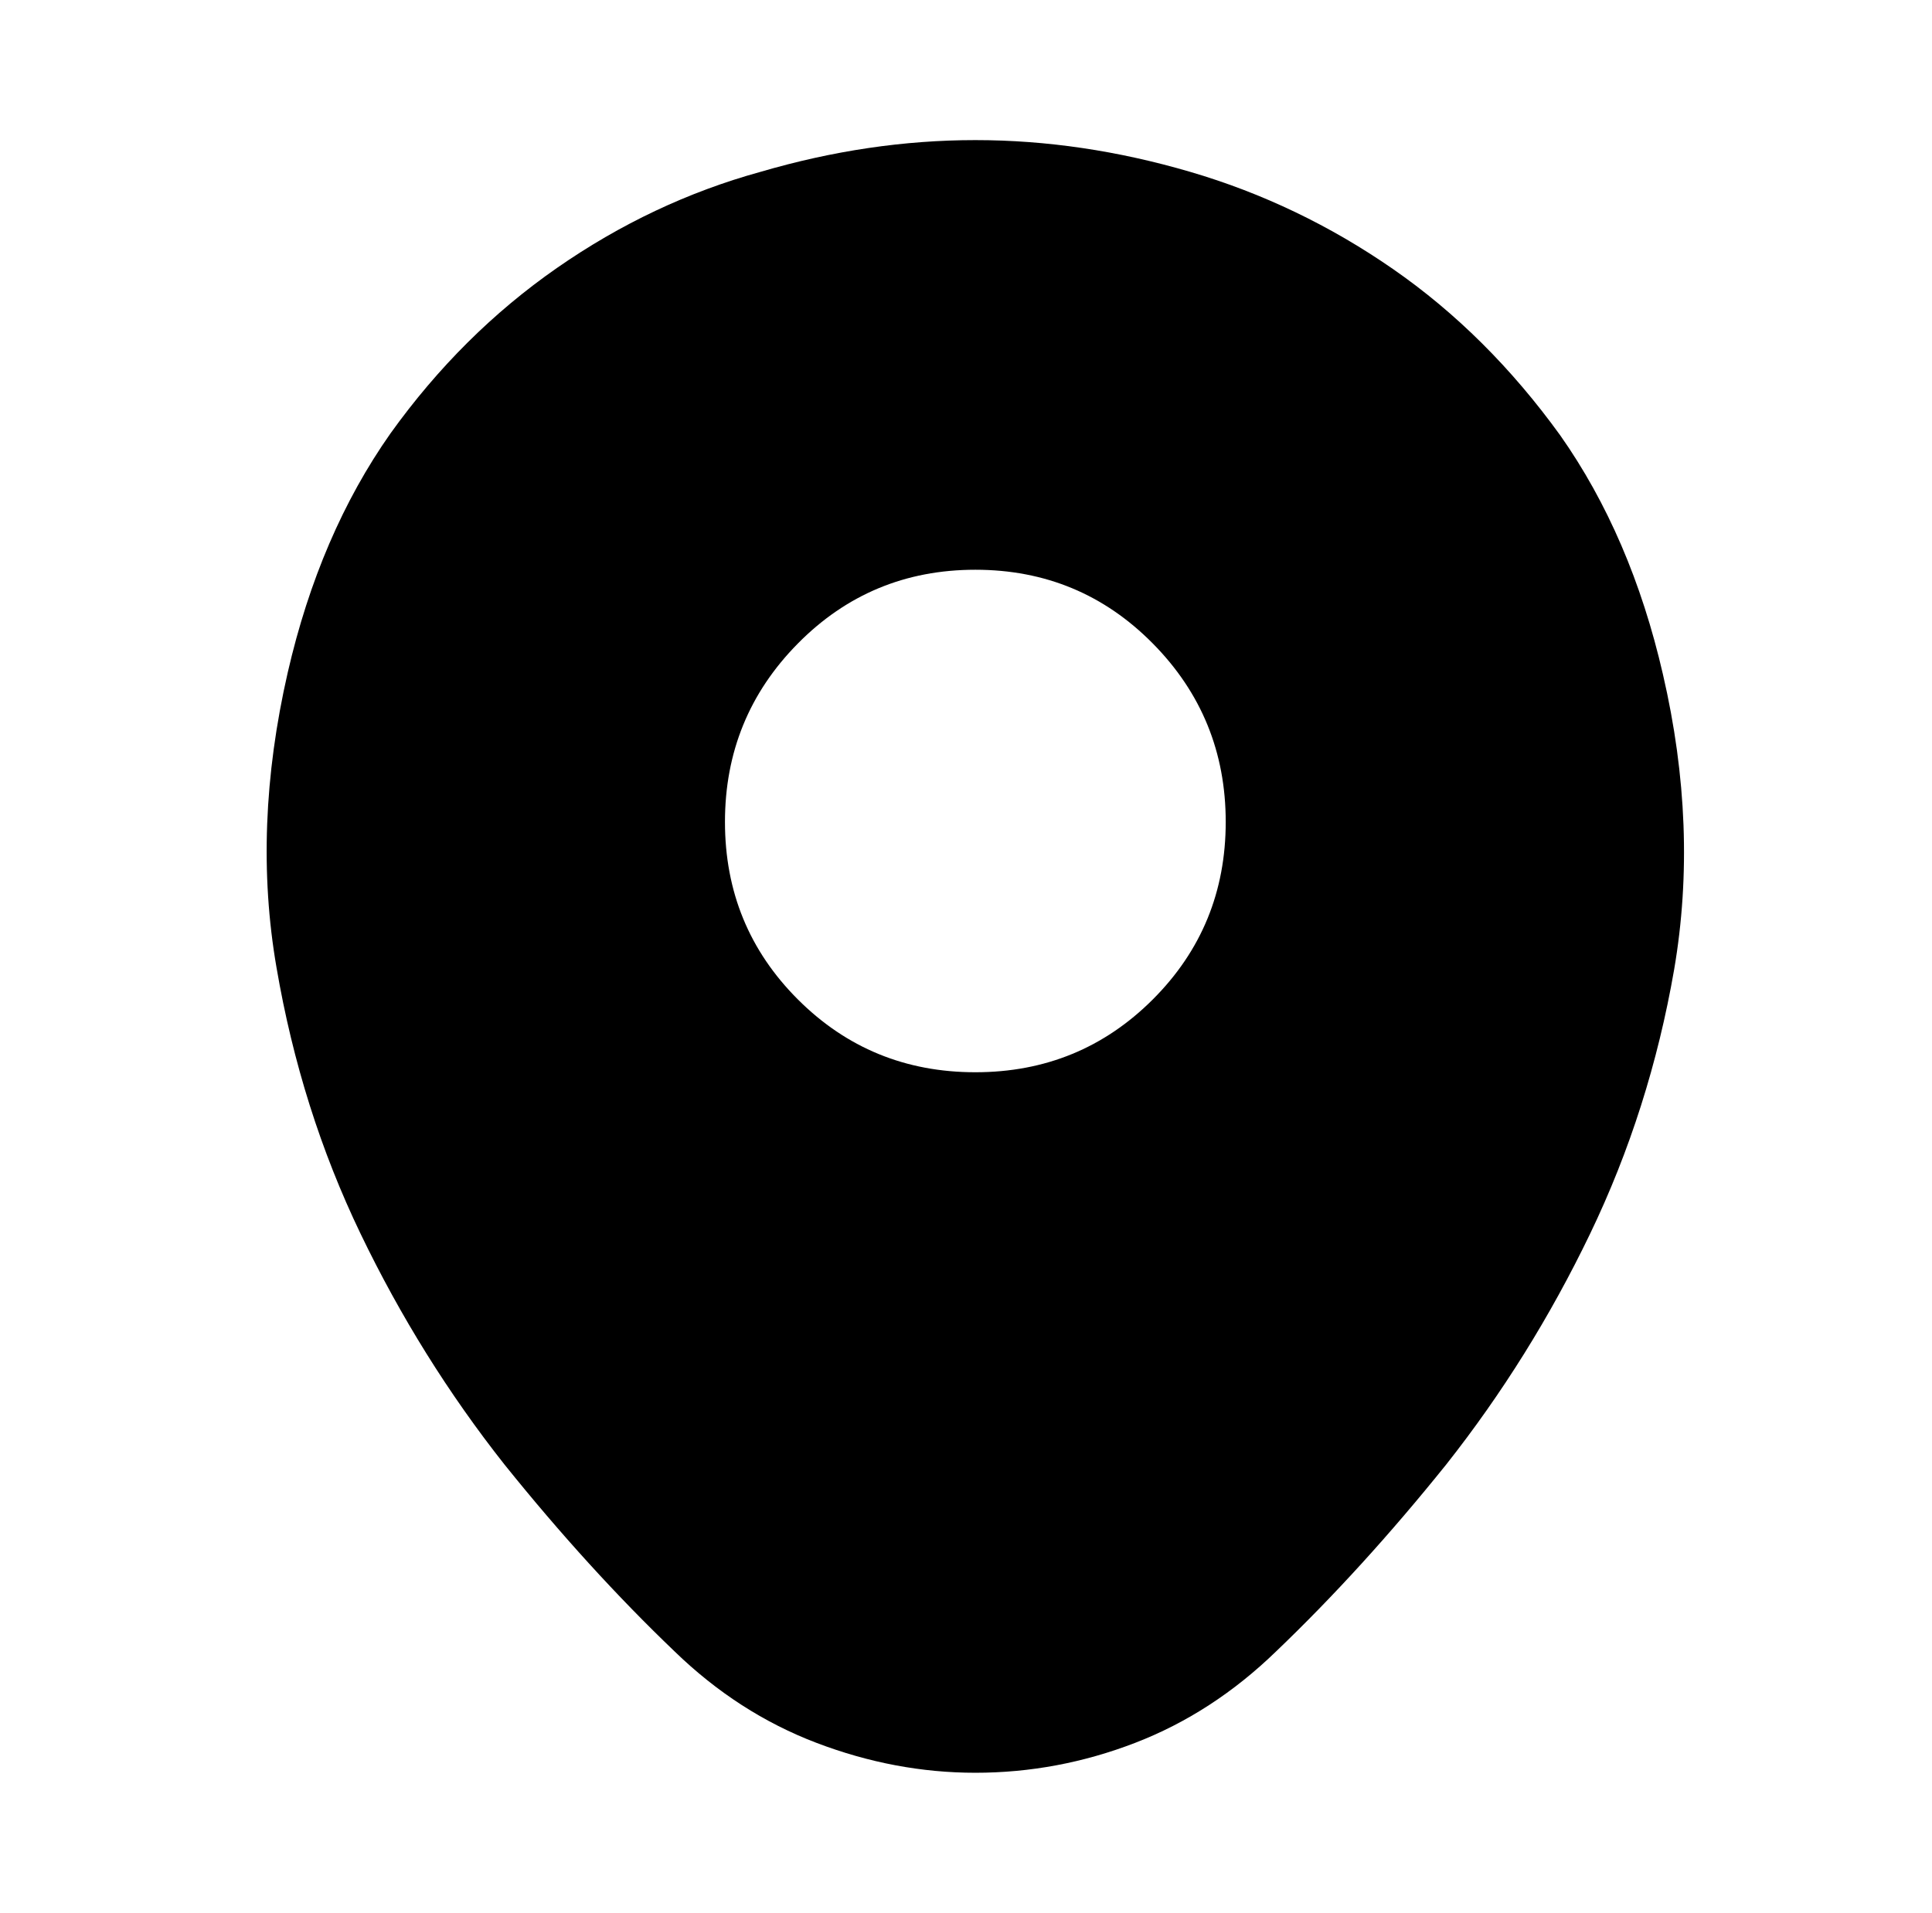<?xml version="1.0" standalone="no"?>
<!DOCTYPE svg PUBLIC "-//W3C//DTD SVG 1.1//EN" "http://www.w3.org/Graphics/SVG/1.1/DTD/svg11.dtd" >
<svg xmlns="http://www.w3.org/2000/svg" xmlns:xlink="http://www.w3.org/1999/xlink" version="1.1" viewBox="-10 0 1034 1024">
   <path fill="currentColor"
d="M880 361q-17 -74 -55 -128q-39 -54 -89.5 -89t-108.5 -52t-115 -17v0v0q-57 0 -115 17q-58 16 -109 51.5t-89 88.5q-38 54 -55 128q-19 83 -6 158q13 76 45 142.5t77 123.5q45 56 91 100q34 33 76 49t85 16q44 0 85.5 -16t75.5 -49q46 -44 91 -100q45 -57 77 -123.5
t45 -141.5q13 -76 -6 -158v0zM512 574q-56 0 -95 -39t-39 -95t39 -95.5t95 -39.5t95 39.5t39 95.5t-39 95t-95 39z" />
</svg>
